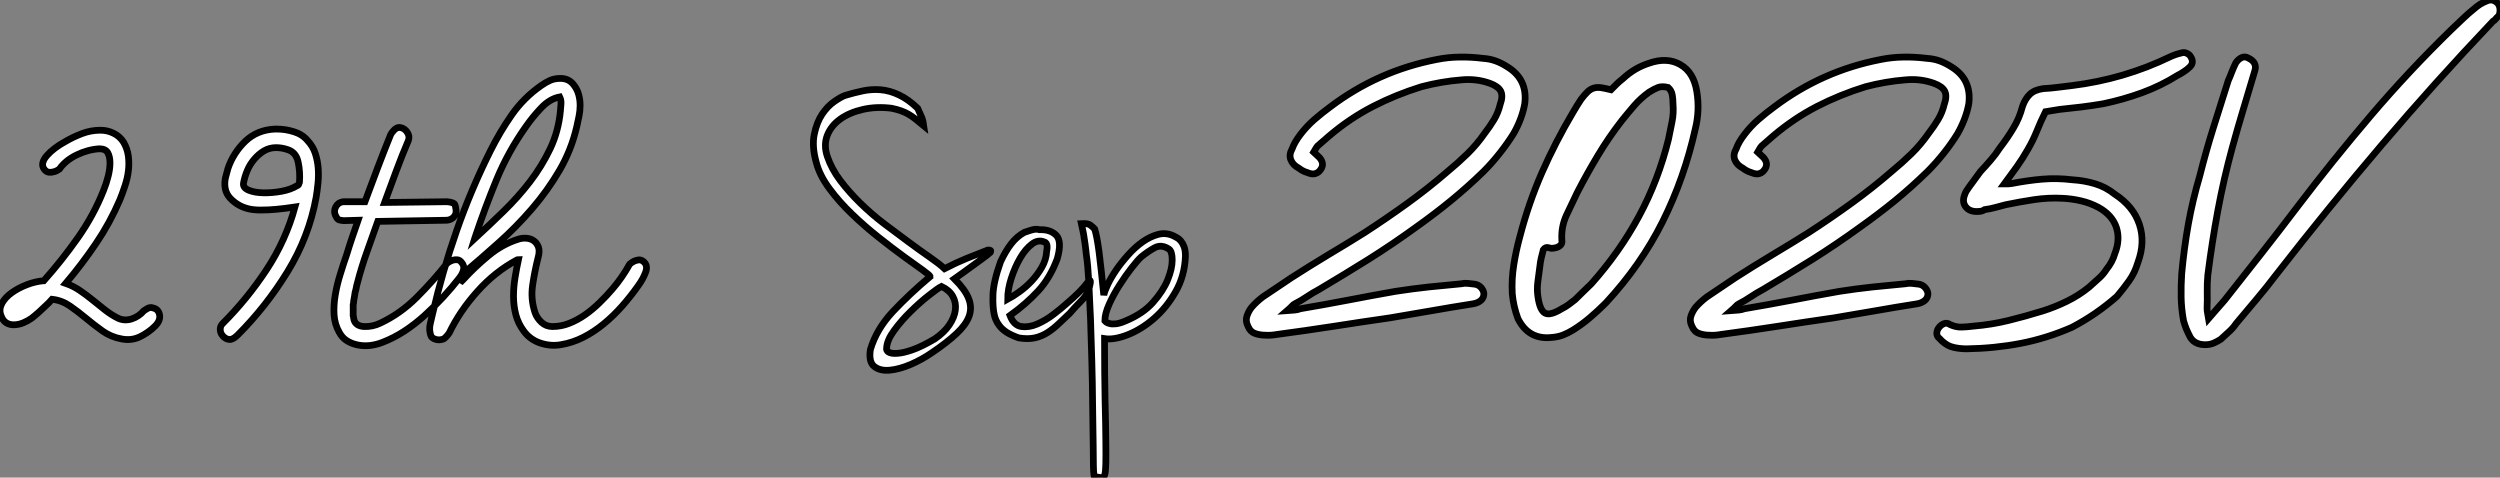 <?xml version="1.0" standalone="no"?>
<svg xmlns="http://www.w3.org/2000/svg" viewBox="6.225 -50.25 370.168 70.722"><rect x="6.225" y="-50.25" width="370.168" height="70.722" fill="#808080" stroke="none"/><path d="M21.11-30.97L21.11-30.97Q22.12-30.97 23.04-30.52Q23.97-30.07 24.53-29.18L24.53-29.18Q25.09-28.22 25.23-27.13Q25.37-26.04 25.23-24.92Q25.09-23.80 24.72-22.71Q24.36-21.62 23.97-20.66L23.97-20.66Q22.51-17.25 20.44-14.20Q18.37-11.14 15.96-8.29L15.96-8.29Q17.08-7.90 18.03-7.25Q18.98-6.61 19.91-5.85Q20.83-5.10 21.76-4.37Q22.68-3.64 23.69-3.14L23.69-3.14Q24.64-2.69 25.70-3.02Q26.77-3.36 27.55-4.26L27.55-4.26Q27.78-4.42 28-4.54L28-4.54Q28.17-4.65 28.39-4.70Q28.62-4.76 28.90-4.65L28.90-4.65Q29.68-4.48 29.85-3.64Q30.02-2.80 29.18-1.96L29.18-1.96Q28.22-1.01 26.96-0.39Q25.70 0.22 24.25-0.06L24.25-0.06Q22.68-0.34 21.42-1.23Q20.16-2.13 18.98-3.11Q17.81-4.09 16.60-4.93Q15.40-5.77 13.94-5.94L13.94-5.94Q13.50-5.43 12.94-4.93L12.94-4.93Q12.49-4.48 11.98-4.03Q11.48-3.58 10.92-3.14L10.92-3.14Q10.36-2.74 9.69-2.46Q9.02-2.18 8.34-2.16Q7.67-2.13 7.14-2.46Q6.61-2.80 6.33-3.64L6.33-3.64Q6.05-4.48 6.52-5.35Q7-6.22 7.98-6.92Q8.96-7.62 10.19-8.09Q11.42-8.57 12.66-8.68L12.66-8.68L12.71-8.68Q15.40-11.70 17.75-15.04Q20.10-18.37 21.56-22.06L21.56-22.06Q21.95-23.02 22.23-24.11Q22.51-25.20 22.51-26.12Q22.51-27.05 22.18-27.64Q21.84-28.22 20.94-28.22L20.94-28.22Q19.21-28.11 17.56-27.30Q15.90-26.49 15.01-25.20L15.01-25.20Q14.62-24.92 14.17-24.81L14.17-24.81Q13.83-24.70 13.44-24.75Q13.05-24.81 12.77-25.20L12.77-25.20Q12.43-25.65 12.57-26.18Q12.71-26.71 13.19-27.24Q13.66-27.78 14.36-28.31Q15.06-28.84 15.79-29.23L15.79-29.23Q17.02-29.96 18.34-30.46Q19.66-30.97 21.11-30.97ZM46.93-31.14L47.21-31.14Q48.50-31.14 49.76-30.74Q51.02-30.35 51.80-29.40L51.80-29.40Q52.58-28.56 52.92-27.50Q53.26-26.43 53.34-25.34Q53.42-24.25 53.31-23.13Q53.20-22.01 53.03-21L53.03-21Q51.97-15.18 48.80-10.02Q45.64-4.87 41.44-0.67L41.44-0.67Q40.88-0.11 40.43 0L40.43 0Q39.98 0.06 39.62-0.17Q39.26-0.39 39.03-0.76Q38.81-1.12 38.84-1.57Q38.86-2.02 39.20-2.35L39.20-2.35Q42.84-5.99 45.70-10.33Q48.55-14.67 49.90-19.60L49.90-19.60Q48.44-19.38 47.15-19.26L47.15-19.26Q46.03-19.15 44.83-19.15Q43.62-19.15 42.84-19.38L42.84-19.38Q41.38-19.77 40.32-20.89Q39.26-22.01 39.59-23.86L39.59-23.86Q39.70-24.25 39.79-24.61Q39.87-24.98 39.98-25.31L39.98-25.31Q40.77-27.61 42.53-29.32Q44.30-31.02 46.93-31.14L46.93-31.14ZM47.10-28.39L47.10-28.39Q46.14-28.39 45.33-27.92Q44.52-27.44 43.88-26.68Q43.23-25.93 42.84-25.00Q42.45-24.08 42.28-23.13L42.28-23.13Q42.17-22.46 43.04-22.09Q43.90-21.73 45.19-21.70Q46.48-21.67 47.88-21.92Q49.28-22.18 50.18-22.74L50.18-22.74Q50.46-22.85 50.48-23.02Q50.51-23.18 50.57-23.30L50.57-23.30Q50.68-24.81 50.37-26.26Q50.06-27.72 48.78-28.11L48.78-28.11Q47.94-28.39 47.10-28.39ZM57.12-20.38L60.26-20.38Q61.21-22.90 62.13-25.37Q63.06-27.83 64.06-30.30L64.06-30.30Q64.23-30.63 64.46-30.86L64.46-30.86Q64.62-31.08 64.90-31.25Q65.18-31.42 65.52-31.36L65.52-31.36Q66.14-31.25 66.53-30.66Q66.92-30.07 66.70-29.46L66.70-29.46Q65.74-27.22 64.88-24.89Q64.01-22.57 63.17-20.27L63.17-20.27L72.35-20.38L72.46-20.38Q73.42-20.27 73.56-19.99Q73.70-19.71 73.75-19.15L73.75-19.15Q73.81-18.54 73.42-18.12Q73.02-17.70 72.41-17.64L72.41-17.64L62.16-17.47Q61.32-15.12 60.54-12.91Q59.75-10.70 59.14-8.34L59.14-8.34Q59.02-7.95 58.97-7.62Q58.91-7.28 58.80-6.94L58.80-6.94Q58.74-6.66 58.72-6.41Q58.69-6.16 58.63-5.88L58.63-5.88Q58.58-5.71 58.58-5.52Q58.58-5.32 58.52-5.15L58.52-5.15L58.52-4.48L58.52-3.98L58.52-3.53Q58.58-3.42 58.58-3.19L58.58-3.19Q58.63-3.08 58.63-2.91L58.63-2.91Q58.91-1.96 60.14-1.90Q61.38-1.85 62.55-2.41L62.55-2.41Q65.52-3.81 67.93-6.22Q70.34-8.62 72.46-11.31L72.46-11.31Q72.86-11.59 73.19-11.70L73.19-11.70Q73.53-11.82 73.92-11.79Q74.31-11.76 74.59-11.37L74.59-11.37Q74.98-10.92 74.87-10.36Q74.76-9.80 74.31-9.18L74.31-9.18Q73.14-7.67 71.82-6.24Q70.50-4.82 69.08-3.53Q67.65-2.24 66.11-1.23Q64.57-0.22 62.83 0.45L62.83 0.45Q61.99 0.78 61.07 0.90Q60.14 1.01 59.25 0.84Q58.35 0.67 57.62 0.22Q56.90-0.22 56.45-1.06L56.45-1.06Q55.78-2.24 55.69-3.64Q55.61-5.04 55.86-6.55Q56.11-8.06 56.59-9.60Q57.06-11.14 57.57-12.60L57.57-12.60Q57.96-13.89 58.38-15.12Q58.80-16.35 59.25-17.64L59.25-17.64L57.12-17.58Q56.34-17.64 56.20-17.84Q56.06-18.03 55.89-18.37L55.89-18.37Q55.61-18.98 55.94-19.63Q56.28-20.27 57.01-20.38L57.01-20.38L57.12-20.38ZM89.21-38.64L89.21-38.64Q90.50-38.64 91.22-37.63L91.22-37.63Q91.73-36.96 91.92-36.20Q92.12-35.45 92.12-34.64Q92.12-33.82 91.95-33.01Q91.78-32.20 91.62-31.47L91.62-31.47Q90.83-28.06 89.07-25.03Q87.30-22.01 84.98-19.32Q82.66-16.63 80.02-14.28Q77.39-11.93 74.87-9.80L74.87-9.80L74.37-8.40Q74.48-8.51 74.56-8.60Q74.65-8.68 74.76-8.79L74.76-8.79Q76.55-10.75 78.60-12.43Q80.64-14.11 82.99-14.84L82.99-14.84Q83.50-15.01 84.11-14.98Q84.73-14.95 85.20-14.64Q85.68-14.34 85.93-13.72Q86.18-13.10 85.90-12.10L85.90-12.10Q85.40-10.14 85.09-8.04Q84.78-5.94 85.46-3.92L85.46-3.92Q85.74-3.14 86.41-2.52Q87.08-1.90 88.03-1.90L88.03-1.90Q89.32-1.90 90.52-2.38Q91.73-2.86 92.85-3.64Q93.97-4.42 95.00-5.43Q96.04-6.44 96.94-7.50L96.94-7.50Q98.34-9.13 99.46-11.14L99.46-11.14Q99.79-11.42 100.13-11.59L100.13-11.59Q100.41-11.70 100.74-11.76Q101.08-11.82 101.42-11.59L101.42-11.59Q102.20-11.03 101.84-10.00Q101.47-8.96 100.69-7.90L100.69-7.90Q99.62-6.38 98.34-4.93Q97.05-3.47 95.62-2.30Q94.19-1.12 92.60-0.31Q91 0.50 89.32 0.78L89.32 0.78Q87.81 1.06 86.27 0.56Q84.73 0.06 83.78-1.23L83.78-1.23Q82.94-2.35 82.60-3.67Q82.26-4.98 82.26-6.38Q82.26-7.78 82.49-9.16Q82.71-10.53 82.99-11.82L82.99-11.82Q82.88-11.82 82.77-11.76L82.77-11.76Q79.52-10.02 76.92-7.11Q74.31-4.20 72.74-0.95L72.74-0.95Q72.63-0.78 72.49-0.62Q72.35-0.45 72.24-0.34L72.24-0.34Q72.07-0.17 71.90-0.06L71.90-0.06Q71.29 0.17 70.73 0L70.73 0Q70.39-0.11 70.20-0.28Q70-0.45 69.89-1.06L69.89-1.06Q69.78-1.68 69.94-2.35Q70.11-3.02 70.28-3.81L70.28-3.81Q71.74-10.08 73.86-16.16Q75.99-22.23 78.85-27.94L78.85-27.94Q80.25-30.74 82.01-33.26Q83.78-35.78 86.35-37.58L86.35-37.58Q86.97-38.02 87.64-38.33Q88.31-38.64 89.21-38.64ZM89.10-35.90L89.10-35.90Q87.64-35.62 86.38-34.30Q85.12-32.98 84.11-31.53L84.11-31.53Q81.48-27.83 79.74-23.63Q78.01-19.43 76.55-15.06L76.55-15.06L76.50-14.90Q78.62-16.86 80.78-18.96Q82.94-21.06 84.70-23.35Q86.46-25.65 87.70-28.25Q88.93-30.86 89.21-33.88L89.21-33.88Q89.26-34.38 89.29-34.92Q89.32-35.45 89.10-35.90L89.10-35.90Z" fill="white" stroke="black" transform="scale(1,1)"/><path d="M142.10-34.22L142.10-34.22Q142.61-33.10 142.75-32.76Q142.89-32.42 143.00-31.64L143.00-31.64Q142.33-32.20 141.82-32.59Q141.32-32.98 140.82-33.29Q140.31-33.60 139.70-33.82Q139.08-34.05 138.24-34.22L138.24-34.22Q136.00-34.50 134.01-34.05Q132.02-33.60 130.65-32.62Q129.28-31.64 128.72-30.21Q128.16-28.78 128.72-27.10L128.72-27.10Q129.34-25.26 130.62-23.55Q131.91-21.84 133.56-20.22Q135.22-18.59 137.09-17.16Q138.97-15.74 140.68-14.48Q142.38-13.22 143.84-12.21Q145.30-11.20 146.08-10.47L146.08-10.47Q147.82-11.37 149.33-11.98Q150.84-12.60 152.46-13.22L152.46-13.22L152.80-13.22Q153.02-13.16 152.86-12.88L152.86-12.88Q152.35-12.43 151.65-11.93Q150.95-11.42 150.22-10.89Q149.50-10.36 148.80-9.86Q148.10-9.35 147.54-8.96L147.54-8.96Q149.16-7.34 149.66-6.02Q150.17-4.70 149.72-3.44Q149.27-2.18 147.87-0.87Q146.47 0.45 144.23 1.96L144.23 1.96Q142.78 2.97 141.10 3.70Q139.42 4.42 137.99 4.56Q136.56 4.70 135.69 4.03Q134.82 3.36 135.10 1.51L135.10 1.51Q136.00-1.51 138.41-4.09Q140.82-6.66 143.95-9.30L143.95-9.30Q143.95-9.46 142.86-10.25Q141.77-11.03 140.06-12.26Q138.35-13.50 136.31-15.12Q134.26-16.74 132.39-18.54Q130.51-20.33 129.06-22.29Q127.60-24.25 127.10-26.15L127.10-26.15Q126.42-28.56 126.79-30.35Q127.15-32.14 127.96-33.35Q128.78-34.55 129.76-35.22Q130.74-35.90 131.35-36.12L131.35-36.12Q132.64-36.51 133.96-36.79Q135.27-37.07 136.62-36.96Q137.96-36.85 139.33-36.20Q140.70-35.56 142.10-34.22ZM137.51 1.23L137.51 1.23Q137.40 1.62 137.79 1.88Q138.18 2.13 139.08 2.07Q139.98 2.02 141.35 1.54Q142.72 1.06 144.62-0.06L144.62-0.06Q146.02-1.01 146.78-2.13Q147.54-3.25 147.68-4.34Q147.82-5.43 147.31-6.36Q146.81-7.28 145.63-7.84L145.63-7.84Q145.07-7.56 143.76-6.52Q142.44-5.49 141.07-4.14Q139.70-2.80 138.63-1.34Q137.57 0.11 137.51 1.23ZM157.90-15.85L157.90-15.85Q158.06-15.90 158.85-16.16Q159.63-16.41 160.14-16.24L160.14-16.24Q161.76-16.30 162.63-15.40Q163.50-14.50 162.77-11.93L162.77-11.93Q161.70-9.07 159.94-7.17Q158.18-5.26 155.77-3.53L155.77-3.53Q156.33-2.07 157.45-1.90Q158.57-1.74 159.80-2.27Q161.03-2.80 162.21-3.70Q163.38-4.59 164.11-5.26L164.11-5.26Q165.29-6.27 165.99-6.97Q166.69-7.67 167.47-8.68L167.47-8.68Q167.64-8.79 167.67-8.65Q167.70-8.51 167.64-8.23L167.64-8.23Q167.58-7.95 167.47-7.45L167.47-7.45Q167.30-7.06 167.14-6.75Q166.97-6.44 166.66-6.08Q166.35-5.71 165.85-5.21Q165.34-4.70 164.62-3.86L164.62-3.86Q163.78-3.08 162.99-2.32Q162.21-1.57 161.34-1.01Q160.47-0.45 159.44-0.22Q158.40 0 157.06-0.22L157.06-0.22Q155.94-0.62 155.26-1.06Q154.59-1.51 154.23-1.99Q153.86-2.46 153.70-2.86Q153.53-3.25 153.47-3.53L153.47-3.53Q153.19-4.65 153.25-6.55Q153.30-8.46 154.37-11.48L154.37-11.48Q155.10-13.05 155.94-14.14Q156.78-15.23 157.90-15.85ZM155.43-5.94L155.43-5.94Q156.16-6.33 157.14-7.03Q158.12-7.73 158.99-8.65Q159.86-9.58 160.50-10.70Q161.14-11.82 161.20-13.05L161.20-13.05Q161.37-13.89 161.14-14.22L161.14-14.22Q161.03-14.39 160.92-14.39L160.92-14.39Q159.97-14.84 159.02-14.11Q158.06-13.38 157.28-12.04Q156.50-10.70 155.96-9.04Q155.43-7.39 155.43-5.94ZM179.96-15.34L179.96-15.34Q180.18-15.23 180.49-15.06Q180.80-14.90 181.08-14.56Q181.36-14.22 181.56-13.69Q181.75-13.16 181.75-12.32L181.75-12.32Q181.64-9.41 180.30-7.06Q178.95-4.70 177.08-3.08Q175.20-1.46 173.18-0.67Q171.17 0.11 169.77-0.11L169.77-0.11Q169.77 5.32 169.85 8.96Q169.94 12.60 169.96 14.92Q169.99 17.25 169.96 18.42Q169.94 19.60 169.80 20.05Q169.66 20.50 169.29 20.47Q168.93 20.44 168.37 20.33L168.37 20.33Q168.26 20.50 168.20 20.05L168.20 20.05Q168.14 19.66 168.12 18.65Q168.09 17.64 168.09 15.51L168.09 15.51Q168.09 15.34 168.06 13.58Q168.03 11.82 168.00 9.16Q167.98 6.50 167.89 3.30Q167.81 0.11 167.70-2.91Q167.58-5.94 167.44-8.51Q167.30-11.09 167.08-12.49L167.08-12.49Q167.08-12.60 167.02-13.05Q166.97-13.50 166.88-14.17Q166.80-14.84 166.66-15.62Q166.52-16.41 166.35-17.14L166.35-17.14Q167.30-17.19 167.64-16.94Q167.98-16.69 168.31-16.35L168.31-16.35Q168.65-15.29 168.96-12.94Q169.26-10.58 169.66-6.55L169.66-6.55Q169.77-7.11 170.24-8.12Q170.72-9.13 171.50-10.28Q172.29-11.42 173.30-12.54Q174.30-13.66 175.42-14.45Q176.54-15.23 177.69-15.54Q178.84-15.85 179.96-15.34ZM172.90-2.74L172.90-2.74Q175.48-3.81 176.96-5.49Q178.45-7.17 179.12-8.82Q179.79-10.47 179.79-11.76Q179.79-13.05 179.29-13.38L179.29-13.38Q178.17-14.11 177.16-13.55Q176.15-12.99 175.20-12.21L175.20-12.21Q174.70-11.76 173.80-10.61Q172.90-9.46 172.01-8.06Q171.11-6.66 170.47-5.24Q169.82-3.81 169.82-2.74L169.82-2.74Q170.05-2.46 170.50-2.35L170.50-2.35Q170.83-2.24 171.42-2.30Q172.01-2.35 172.90-2.74Z" fill="white" stroke="black" transform="scale(1,1)"/><path d="M200.74-27.72L200.74-27.72L201.58-26.94Q202.48-25.93 201.64-24.98L201.64-24.98Q201.42-24.70 201.02-24.56Q200.63-24.42 200.13-24.58L200.13-24.58Q199.74-24.70 199.34-24.86Q198.95-25.03 198.50-25.37L198.50-25.37Q197.66-25.82 197.36-26.57Q197.05-27.33 197.55-28.22L197.55-28.22Q197.89-29.18 198.78-30.35L198.78-30.35Q199.68-31.53 200.83-32.54Q201.98-33.54 203.21-34.44L203.21-34.44Q210.26-39.76 218.94-41.44L218.94-41.44Q220.62-41.78 222.33-41.80Q224.04-41.83 225.78-41.61L225.78-41.61Q226.78-41.55 227.65-41.24Q228.52-40.94 229.47-40.32L229.47-40.32Q232.44-38.47 231.99-34.89L231.99-34.89Q231.60-32.70 230.37-30.52L230.37-30.52Q229.47-29.06 228.32-27.61Q227.18-26.15 225.89-24.86L225.89-24.86Q223.54-22.57 221.07-20.55Q218.61-18.54 215.92-16.63L215.92-16.63Q212.45-14.11 208.84-11.84Q205.22-9.58 201.53-7.39L201.53-7.39Q200.58-6.89 199.71-6.30Q198.84-5.71 197.94-5.26L197.94-5.26Q197.72-5.15 197.50-4.90Q197.27-4.65 196.82-4.26L196.82-4.26Q197.50-4.31 197.92-4.34Q198.34-4.37 198.78-4.54L198.78-4.54Q202.37-5.15 205.87-5.82Q209.37-6.50 212.84-7.11L212.84-7.11Q215.36-7.50 217.77-7.76Q220.18-8.01 222.58-8.23L222.58-8.23Q223.03-8.34 223.56-8.29Q224.10-8.23 224.54-8.18L224.54-8.18Q225.10-8.12 225.50-7.70Q225.89-7.28 225.94-6.78L225.94-6.78Q225.94-6.16 225.50-5.77Q225.05-5.38 224.32-5.26L224.32-5.26Q221.13-4.76 218.13-4.23Q215.14-3.70 212.06-3.19L212.06-3.19Q207.80-2.58 203.66-1.93Q199.51-1.29 195.31-0.73L195.31-0.73Q194.36-0.56 193.58-0.62L193.58-0.62Q192.79-0.62 192.06-0.87Q191.34-1.12 191.00-1.96L191.00-1.96Q190.61-2.74 190.86-3.47Q191.11-4.20 191.56-4.76L191.56-4.76Q192.23-5.54 193.18-6.27L193.18-6.27L197.44-9.13Q200.13-10.86 202.84-12.49Q205.56-14.11 208.25-15.79L208.25-15.79Q211.44-17.86 214.55-20.10Q217.66-22.34 220.57-24.86L220.57-24.86Q222.14-26.15 223.54-27.52Q224.94-28.90 226.06-30.52L226.06-30.52Q226.84-31.53 227.46-32.56Q228.07-33.60 228.35-34.78L228.35-34.78Q228.80-36.01 228.44-36.74Q228.07-37.46 226.84-37.91L226.84-37.91Q224.82-38.64 222.58-38.42L222.58-38.42Q219.67-38.19 216.70-37.41L216.70-37.41Q212.90-36.23 209.48-34.47Q206.06-32.70 203.04-30.13L203.04-30.13L201.30-28.62Q201.08-28.34 201.00-28.17Q200.91-28 200.74-27.72ZM244.76-36.96L244.76-36.96Q245.15-37.35 245.57-37.77Q245.99-38.19 246.50-38.58L246.50-38.58Q247.34-39.37 248.32-39.96Q249.30-40.54 250.36-40.88L250.36-40.88Q253.05-41.83 255.04-40.68Q257.02-39.54 257.47-36.68L257.47-36.68Q257.92-33.88 257.25-31.19L257.25-31.19Q255.62-23.86 252.40-17.42Q249.18-10.98 243.98-5.38L243.98-5.38Q242.86-4.26 241.68-3.25Q240.50-2.24 239.16-1.40L239.16-1.40Q238.43-0.95 237.65-0.64Q236.86-0.34 235.91-0.28L235.91-0.28Q232.55 0.06 230.98-3.08L230.98-3.08Q230.31-4.87 230.14-6.78L230.14-6.78Q230.03-8.96 230.37-11.06Q230.70-13.16 231.26-15.18L231.26-15.18Q232.55-20.16 234.54-24.70Q236.53-29.23 239.16-33.66L239.16-33.66Q239.44-34.16 239.75-34.64Q240.06-35.11 240.34-35.56L240.34-35.56Q240.90-36.29 241.32-36.68Q241.74-37.07 242.21-37.21Q242.69-37.35 243.28-37.27Q243.86-37.18 244.76-36.96ZM253.22-37.30L253.22-37.30Q252.32-37.52 251.73-37.30Q251.14-37.07 250.42-36.62L250.42-36.62Q249.18-35.73 248.23-34.64Q247.28-33.54 246.38-32.42L246.38-32.42Q244.42-29.90 242.83-27.24Q241.23-24.58 239.78-21.78L239.78-21.78Q238.99-20.16 238.18-18.42Q237.37-16.69 237.48-14.73L237.48-14.73Q237.59-14.17 237.20-13.86Q236.81-13.55 236.19-13.50L236.19-13.50Q235.91-13.44 235.49-13.58Q235.07-13.72 234.74-13.27L234.74-13.27Q234.57-12.66 234.43-12.04Q234.29-11.42 234.23-10.81L234.23-10.81Q234.06-9.63 233.92-8.48Q233.78-7.34 233.95-6.27L233.95-6.27Q234.23-4.31 234.99-3.89Q235.74-3.47 237.48-4.54L237.48-4.54Q238.04-4.82 238.49-5.15Q238.94-5.49 239.44-5.88L239.44-5.88Q240.06-6.50 240.64-7.06Q241.23-7.62 241.85-8.23L241.85-8.23Q246.05-12.94 248.90-18.23Q251.76-23.52 253.27-29.62L253.27-29.62Q253.55-30.97 253.80-32.23Q254.06-33.49 253.94-34.89L253.94-34.89Q253.94-35.56 253.83-36.20Q253.72-36.85 253.22-37.30ZM266.49-27.72L266.49-27.72L267.33-26.94Q268.22-25.93 267.38-24.98L267.38-24.98Q267.16-24.70 266.77-24.56Q266.38-24.42 265.87-24.58L265.87-24.58Q265.48-24.70 265.09-24.86Q264.70-25.03 264.25-25.37L264.25-25.37Q263.41-25.82 263.10-26.57Q262.79-27.33 263.30-28.22L263.30-28.22Q263.63-29.18 264.53-30.35L264.53-30.35Q265.42-31.53 266.57-32.54Q267.72-33.54 268.95-34.44L268.95-34.44Q276.01-39.76 284.69-41.44L284.69-41.44Q286.37-41.78 288.08-41.80Q289.78-41.83 291.52-41.61L291.52-41.61Q292.53-41.55 293.40-41.24Q294.26-40.94 295.22-40.32L295.22-40.32Q298.18-38.47 297.74-34.89L297.74-34.89Q297.34-32.70 296.11-30.52L296.11-30.52Q295.22-29.06 294.07-27.61Q292.92-26.15 291.63-24.86L291.63-24.86Q289.28-22.57 286.82-20.55Q284.35-18.54 281.66-16.63L281.66-16.63Q278.19-14.11 274.58-11.84Q270.97-9.58 267.27-7.39L267.27-7.39Q266.32-6.89 265.45-6.30Q264.58-5.71 263.69-5.26L263.69-5.26Q263.46-5.15 263.24-4.90Q263.02-4.65 262.57-4.26L262.57-4.26Q263.24-4.31 263.66-4.34Q264.08-4.37 264.53-4.54L264.53-4.54Q268.11-5.15 271.61-5.82Q275.11-6.50 278.58-7.11L278.58-7.11Q281.10-7.50 283.51-7.76Q285.92-8.01 288.33-8.23L288.33-8.23Q288.78-8.34 289.31-8.29Q289.84-8.23 290.29-8.18L290.29-8.18Q290.85-8.12 291.24-7.70Q291.63-7.28 291.69-6.78L291.69-6.78Q291.69-6.16 291.24-5.77Q290.79-5.38 290.06-5.26L290.06-5.26Q286.87-4.76 283.88-4.23Q280.88-3.70 277.80-3.19L277.80-3.19Q273.54-2.58 269.40-1.93Q265.26-1.29 261.06-0.73L261.06-0.73Q260.10-0.56 259.32-0.62L259.32-0.62Q258.54-0.62 257.81-0.87Q257.08-1.12 256.74-1.96L256.74-1.96Q256.35-2.74 256.60-3.47Q256.86-4.20 257.30-4.76L257.30-4.76Q257.98-5.54 258.93-6.27L258.93-6.27L263.18-9.13Q265.87-10.86 268.59-12.49Q271.30-14.11 273.99-15.79L273.99-15.79Q277.18-17.86 280.29-20.10Q283.40-22.34 286.31-24.86L286.31-24.86Q287.88-26.15 289.28-27.52Q290.68-28.90 291.80-30.52L291.80-30.52Q292.58-31.53 293.20-32.56Q293.82-33.60 294.10-34.78L294.10-34.78Q294.54-36.01 294.18-36.74Q293.82-37.46 292.58-37.91L292.58-37.91Q290.57-38.64 288.33-38.42L288.33-38.42Q285.42-38.19 282.45-37.41L282.45-37.41Q278.64-36.23 275.22-34.47Q271.81-32.70 268.78-30.13L268.78-30.13L267.05-28.62Q266.82-28.34 266.74-28.17Q266.66-28 266.49-27.72ZM311.18-34.05L309.10-33.71Q308.38-32.26 307.82-30.86Q307.26-29.46 306.47-28.11L306.47-28.11Q305.74-26.82 304.85-25.56Q303.95-24.30 303.00-23.02L303.00-23.02Q303.34-23.02 303.56-23.02Q303.78-23.02 304.06-23.07L304.06-23.07Q306.36-23.52 308.57-23.72Q310.78-23.91 313.08-23.63L313.08-23.63Q314.87-23.52 316.44-23.04Q318.01-22.57 319.35-21.50L319.35-21.50Q322.10-19.71 322.99-17.05Q323.89-14.39 322.77-11.37L322.77-11.37Q322.32-9.86 321.48-8.68Q320.64-7.50 319.69-6.38L319.69-6.38Q316.66-3.70 313.02-1.79L313.02-1.79Q309.33-0.17 305.44 0.59Q301.54 1.34 297.40 1.40L297.40 1.40Q296.84 1.40 296.20 1.32Q295.55 1.23 295.05 1.06L295.05 1.06Q294.60 0.90 294.15 0.56Q293.70 0.22 293.42-0.11L293.42-0.11Q292.98-0.45 293.00-0.92Q293.03-1.40 293.31-1.74L293.31-1.74Q293.59-2.13 294.04-2.32Q294.49-2.52 294.99-2.18L294.99-2.18Q295.83-1.79 296.70-1.82Q297.57-1.85 298.41-1.96L298.41-1.96Q301.10-2.18 303.62-2.80Q306.14-3.42 308.66-4.20L308.66-4.20Q310.45-4.76 312.24-5.63Q314.03-6.50 315.54-7.73L315.54-7.73Q316.27-8.40 316.94-8.99Q317.62-9.58 318.12-10.36L318.12-10.36Q319.02-11.48 319.35-12.66L319.35-12.66Q320.19-14.78 319.58-16.60Q318.96-18.42 316.94-19.54L316.94-19.54Q315.66-20.22 314.31-20.52Q312.97-20.83 311.62-20.89L311.62-20.89Q309.50-21 307.42-20.69Q305.35-20.38 303.22-19.94L303.22-19.94Q302.50-19.77 301.71-19.54Q300.93-19.32 300.09-19.21L300.09-19.21Q299.86-19.04 299.56-18.98Q299.25-18.93 298.91-18.93L298.91-18.93Q297.79-18.93 297.26-19.66Q296.73-20.38 297.12-21.39L297.12-21.39Q297.23-21.73 297.37-21.95Q297.51-22.18 297.79-22.57L297.79-22.57Q298.24-23.18 298.63-23.72Q299.02-24.25 299.47-24.86L299.47-24.86Q300.26-25.70 300.98-26.54Q301.71-27.38 302.33-28.34L302.33-28.34Q303.45-29.79 304.34-31.28Q305.24-32.76 305.69-34.50L305.69-34.50Q306.08-35.62 306.78-36.29Q307.48-36.96 308.77-37.13L308.77-37.13Q309.83-37.18 310.90-37.32Q311.96-37.46 313.02-37.58L313.02-37.58Q320.70-38.53 327.53-41.83L327.53-41.83Q328.37-42.22 329.15-42.39L329.15-42.39Q329.60-42.56 330.02-42.36Q330.44-42.17 330.61-41.83L330.61-41.83Q331.17-40.94 330.38-40.26L330.38-40.26Q330.10-39.98 329.60-39.65Q329.10-39.31 328.65-39.09L328.65-39.09Q326.13-37.52 323.36-36.51Q320.58-35.50 317.67-34.89L317.67-34.89Q316.05-34.61 314.42-34.41Q312.80-34.22 311.18-34.05L311.18-34.05ZM333.24-3.08L333.24-3.08Q334.02-3.98 334.58-4.62Q335.14-5.26 335.59-5.77L335.59-5.77Q338.28-9.18 340.97-12.60Q343.66-16.02 346.29-19.49L346.29-19.49Q351.61-26.49 357.24-33.10Q362.86-39.70 369.19-45.86L369.19-45.86Q370.03-46.65 370.87-47.46Q371.71-48.27 372.55-48.94L372.55-48.94Q373.00-49.34 373.45-49.62Q373.90-49.90 374.46-50.12L374.46-50.12Q375.35-50.51 376.08-49.73L376.08-49.73Q376.36-49.39 376.39-48.83Q376.42-48.27 376.19-47.88L376.19-47.88Q375.91-47.66 375.74-47.43Q375.58-47.21 375.35-47.10L375.35-47.10Q366.78-38.08 358.83-28.73Q350.88-19.38 343.21-9.52L343.21-9.52Q341.81-7.67 340.32-5.91Q338.84-4.14 337.33-2.35L337.33-2.35Q336.88-1.68 336.29-1.15Q335.70-0.62 335.03 0L335.03 0Q334.58 0.28 334.11 0.50Q333.63 0.73 333.02 0.78L333.02 0.78Q332.23 0.84 331.59 0.59Q330.94 0.34 330.55-0.28L330.55-0.28Q330.22-0.90 329.96-1.51Q329.71-2.13 329.54-2.74L329.54-2.74Q329.21-4.54 329.18-6.24Q329.15-7.95 329.26-9.69L329.26-9.69Q329.60-13.44 330.24-17.05Q330.89-20.66 331.95-24.25L331.95-24.25Q332.85-27.83 333.94-31.30Q335.03-34.78 336.15-38.30L336.15-38.30Q336.43-38.92 336.68-39.59Q336.94-40.26 337.27-40.94L337.27-40.94Q337.66-41.50 338.14-41.72Q338.62-41.94 339.12-41.66L339.12-41.66Q340.52-40.99 340.07-39.70L340.07-39.70Q339.23-36.85 338.39-34.08Q337.55-31.30 336.77-28.45L336.77-28.45Q335.48-23.74 334.61-19.04Q333.74-14.34 333.13-9.52L333.13-9.52Q333.02-8.29 333.04-7.08Q333.07-5.88 333.02-4.59L333.02-4.59Q333.02-4.31 333.07-4.03Q333.13-3.75 333.24-3.08Z" fill="white" stroke="black" transform="scale(1,1)"/></svg>
